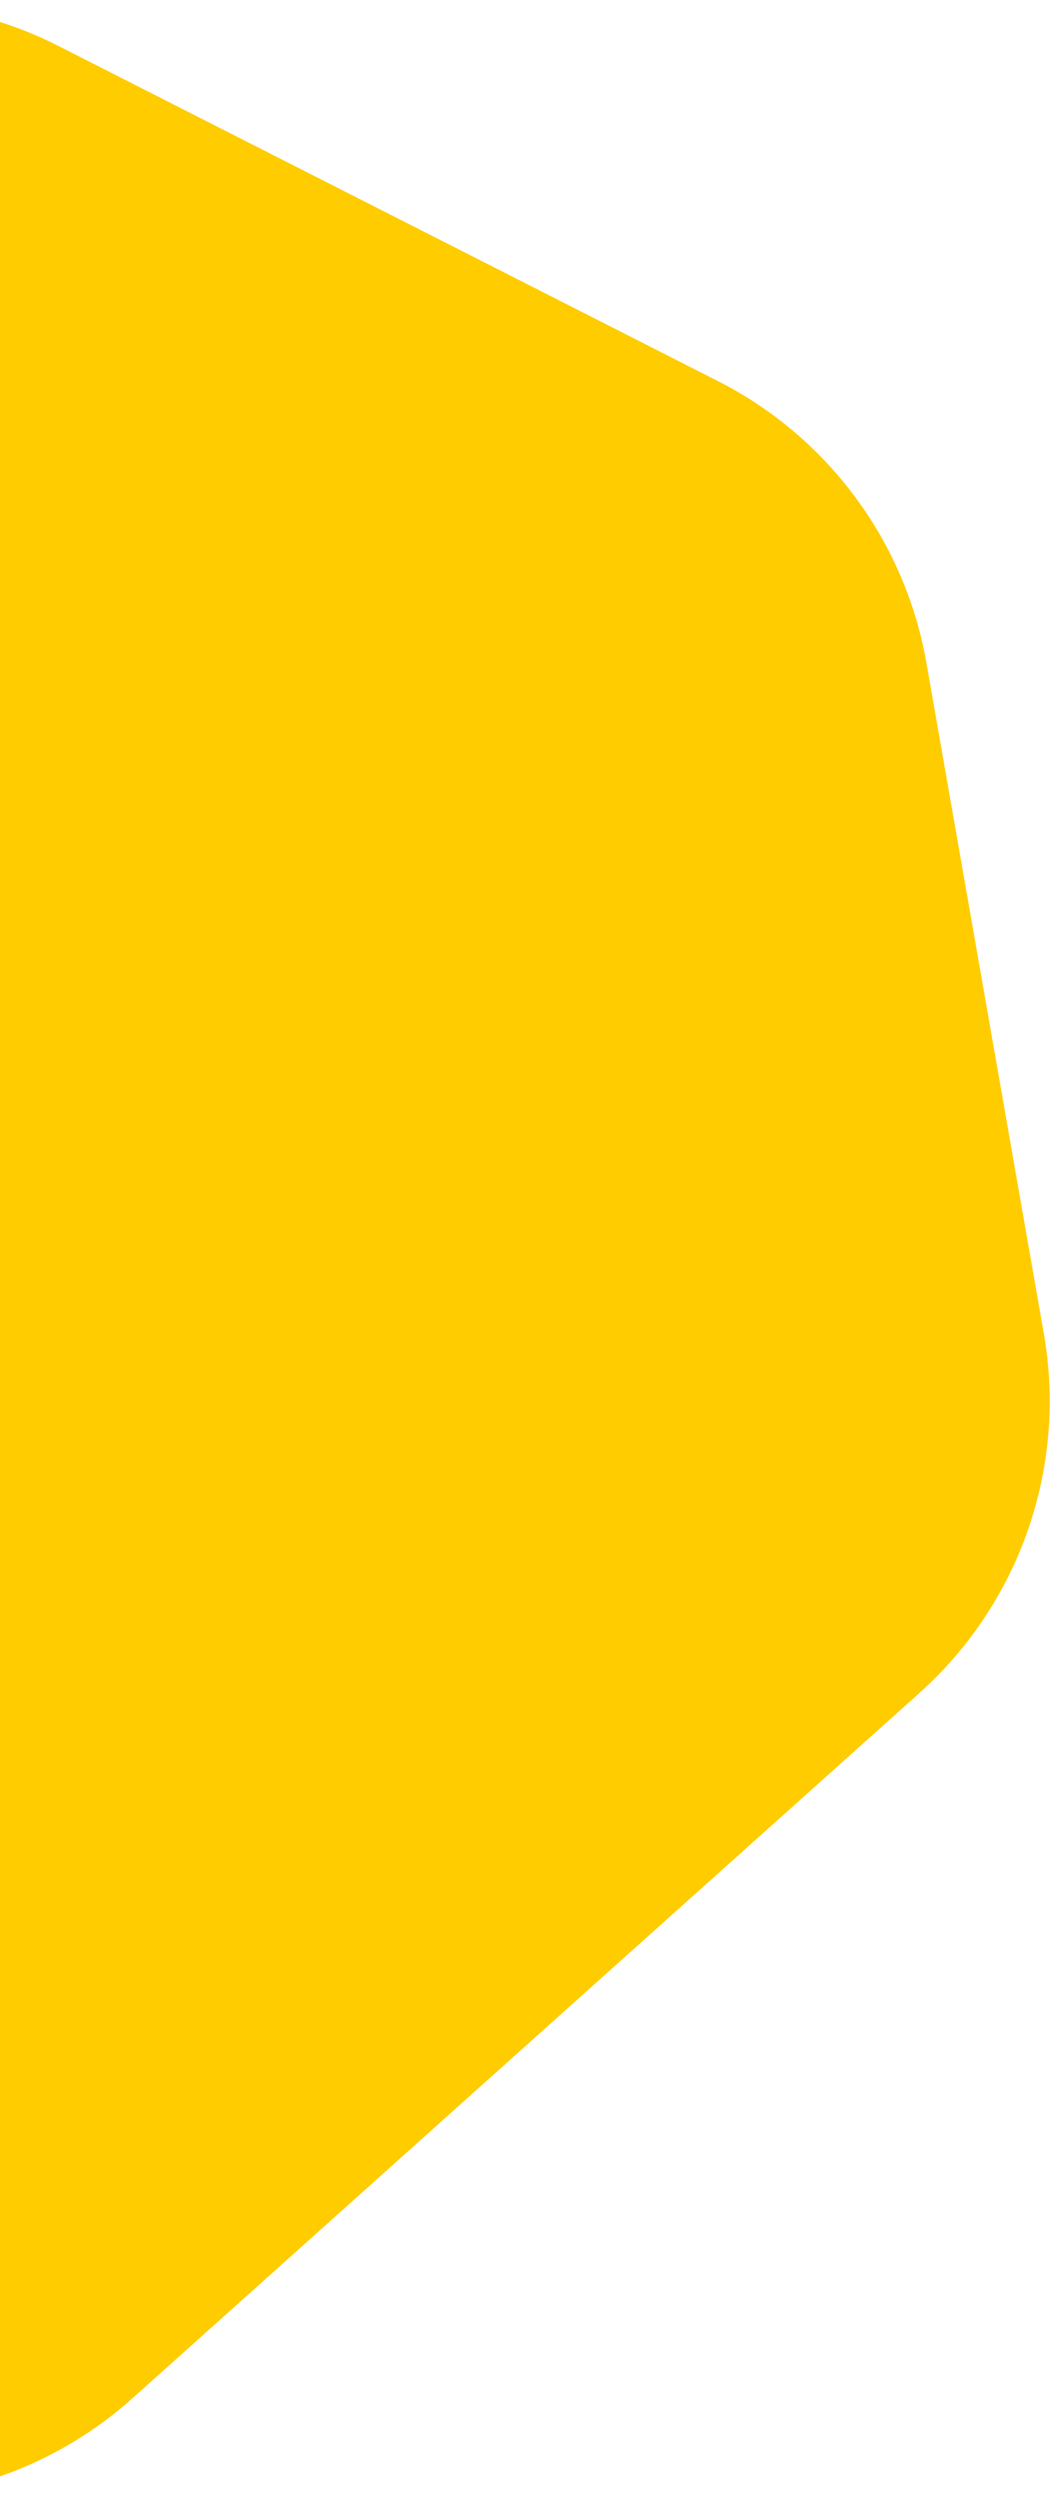 <?xml version="1.0" encoding="UTF-8"?> <svg xmlns="http://www.w3.org/2000/svg" width="268" height="638" viewBox="0 0 268 638" fill="none"><path d="M-203 136.904C-203 98.907 -181.465 64.192 -147.423 47.313L-74.788 11.297C-46.491 -2.733 -13.229 -2.571 14.93 11.735L183.249 97.249C211.313 111.507 231.026 138.147 236.455 169.154L266.425 340.305C272.38 374.315 260.37 408.991 234.655 432.031L33.876 611.929C-2.796 644.787 -57.931 646.06 -96.08 614.929L-166.224 557.688C-189.497 538.697 -203 510.25 -203 480.211V136.904Z" fill="#FFCC00"></path></svg> 